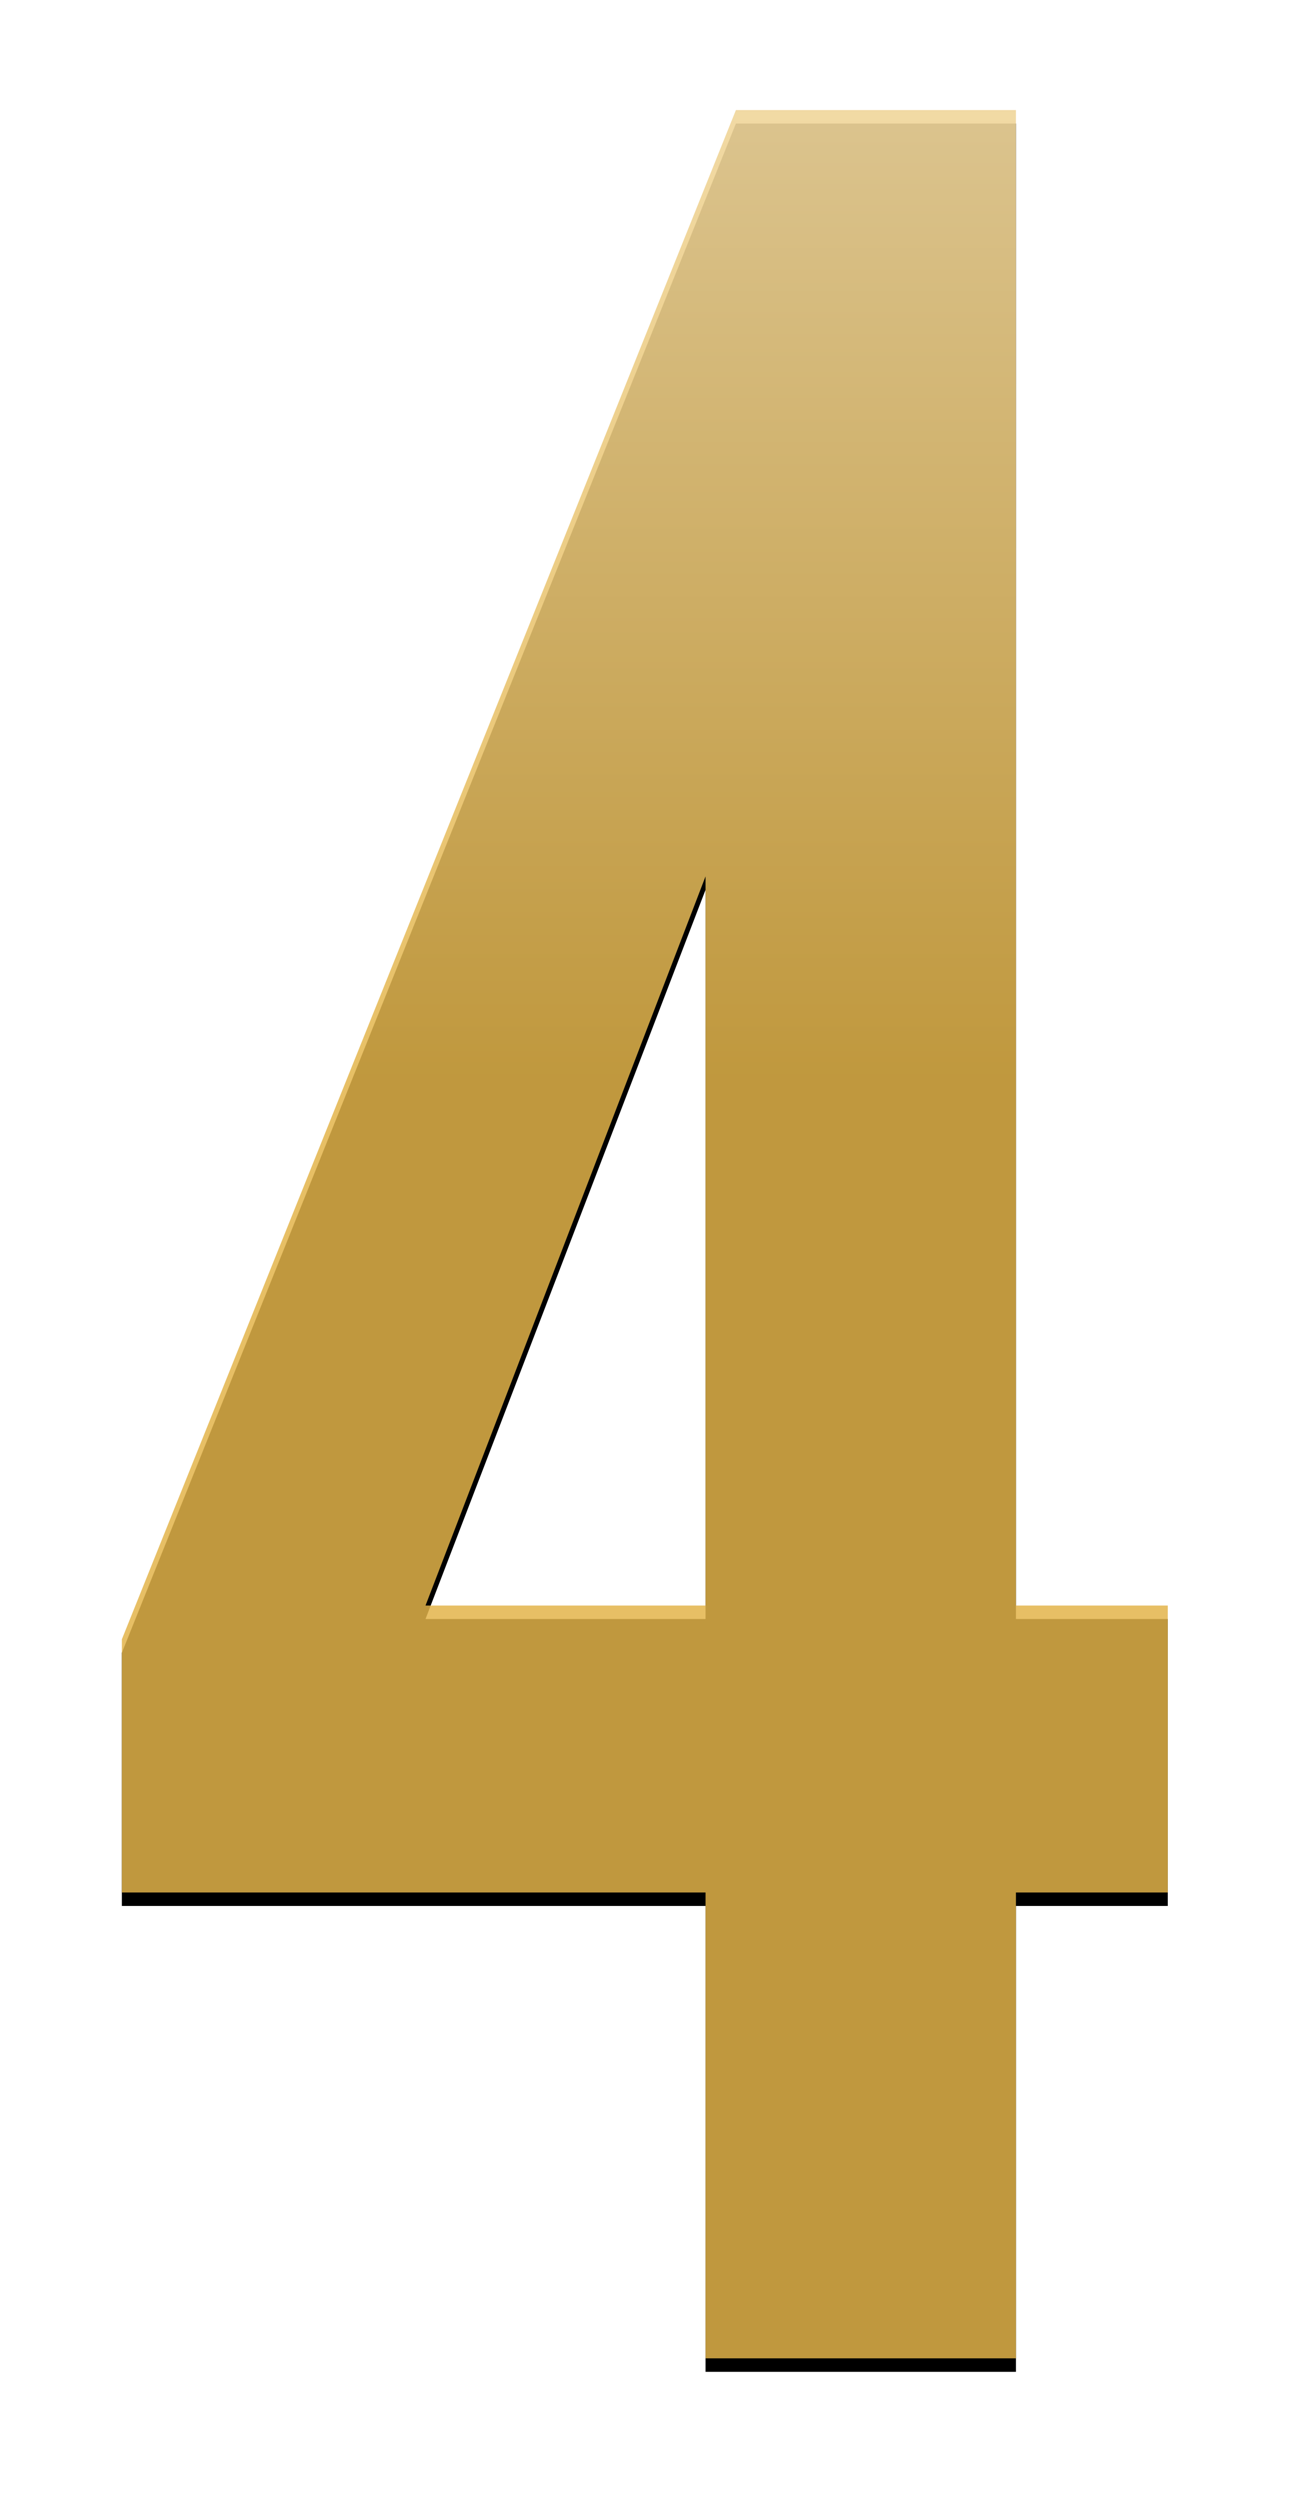 <?xml version="1.0" encoding="UTF-8"?><svg xmlns="http://www.w3.org/2000/svg" xmlns:xlink="http://www.w3.org/1999/xlink" width="192px" height="371px" viewBox="0 0 192 371" version="1.1" aria-hidden="true">
    <title>4</title>
    <defs><linearGradient class="cerosgradient" data-cerosgradient="true" id="CerosGradient_id45c836f65" gradientUnits="userSpaceOnUse" x1="50%" y1="100%" x2="50%" y2="0%"><stop offset="0%" stop-color="#d1d1d1"/><stop offset="100%" stop-color="#d1d1d1"/></linearGradient>
        <linearGradient x1="51.407%" y1="-51.349%" x2="51.407%" y2="43.146%" id="linearGradient-161ae76e4bb8ff">
            <stop stop-color="#FFFFFF" offset="0%"/>
            <stop stop-color="#E3B449" stop-opacity="0.846" offset="100%"/>
        </linearGradient>
        <path d="M155.31,264.528 L155.31,221.943 L132.765,221.943 L132.765,0 L91.182,0 L0,226.953 L0,264.528 L86.673,264.528 L86.673,333.666 L132.765,333.666 L132.765,264.528 L155.31,264.528 Z M86.673,221.943 L45.09,221.943 L86.673,113.727 L86.673,221.943 Z" id="path-261ae76e4bb8ff"/>
        <filter x="-19.0%" y="-8.2%" width="138.0%" height="117.7%" filterUnits="objectBoundingBox" id="filter-361ae76e4bb8ff">
            <feOffset dx="0" dy="2" in="SourceAlpha" result="shadowOffsetOuter1"/>
            <feGaussianBlur stdDeviation="9.5" in="shadowOffsetOuter1" result="shadowBlurOuter1"/>
            <feColorMatrix values="0 0 0 0 0   0 0 0 0 0   0 0 0 0 0  0 0 0 0.5 0" type="matrix" in="shadowBlurOuter1"/>
        </filter>
    </defs>
    <g id="Desktop61ae76e4bb8ff" stroke="none" stroke-width="1" fill="none" fill-rule="evenodd">
        <g id="PGIM---10-Transformational-Technologies-Powering-the-21st-Century61ae76e4bb8ff" transform="translate(-841, -10280)" fill-rule="nonzero">
            <g id="4---3D-printing-disrupts-manufacturing-" transform="translate(0, 10047)">
                <g id="4" transform="translate(859.095, 249.334)">
                    <use fill="black" fill-opacity="1" filter="url(#filter-361ae76e4bb8ff)" xlink:href="#path-261ae76e4bb8ff"/>
                    <use fill="url(#linearGradient-161ae76e4bb8ff)" xlink:href="#path-261ae76e4bb8ff"/>
                </g>
            </g>
        </g>
    </g>
</svg>